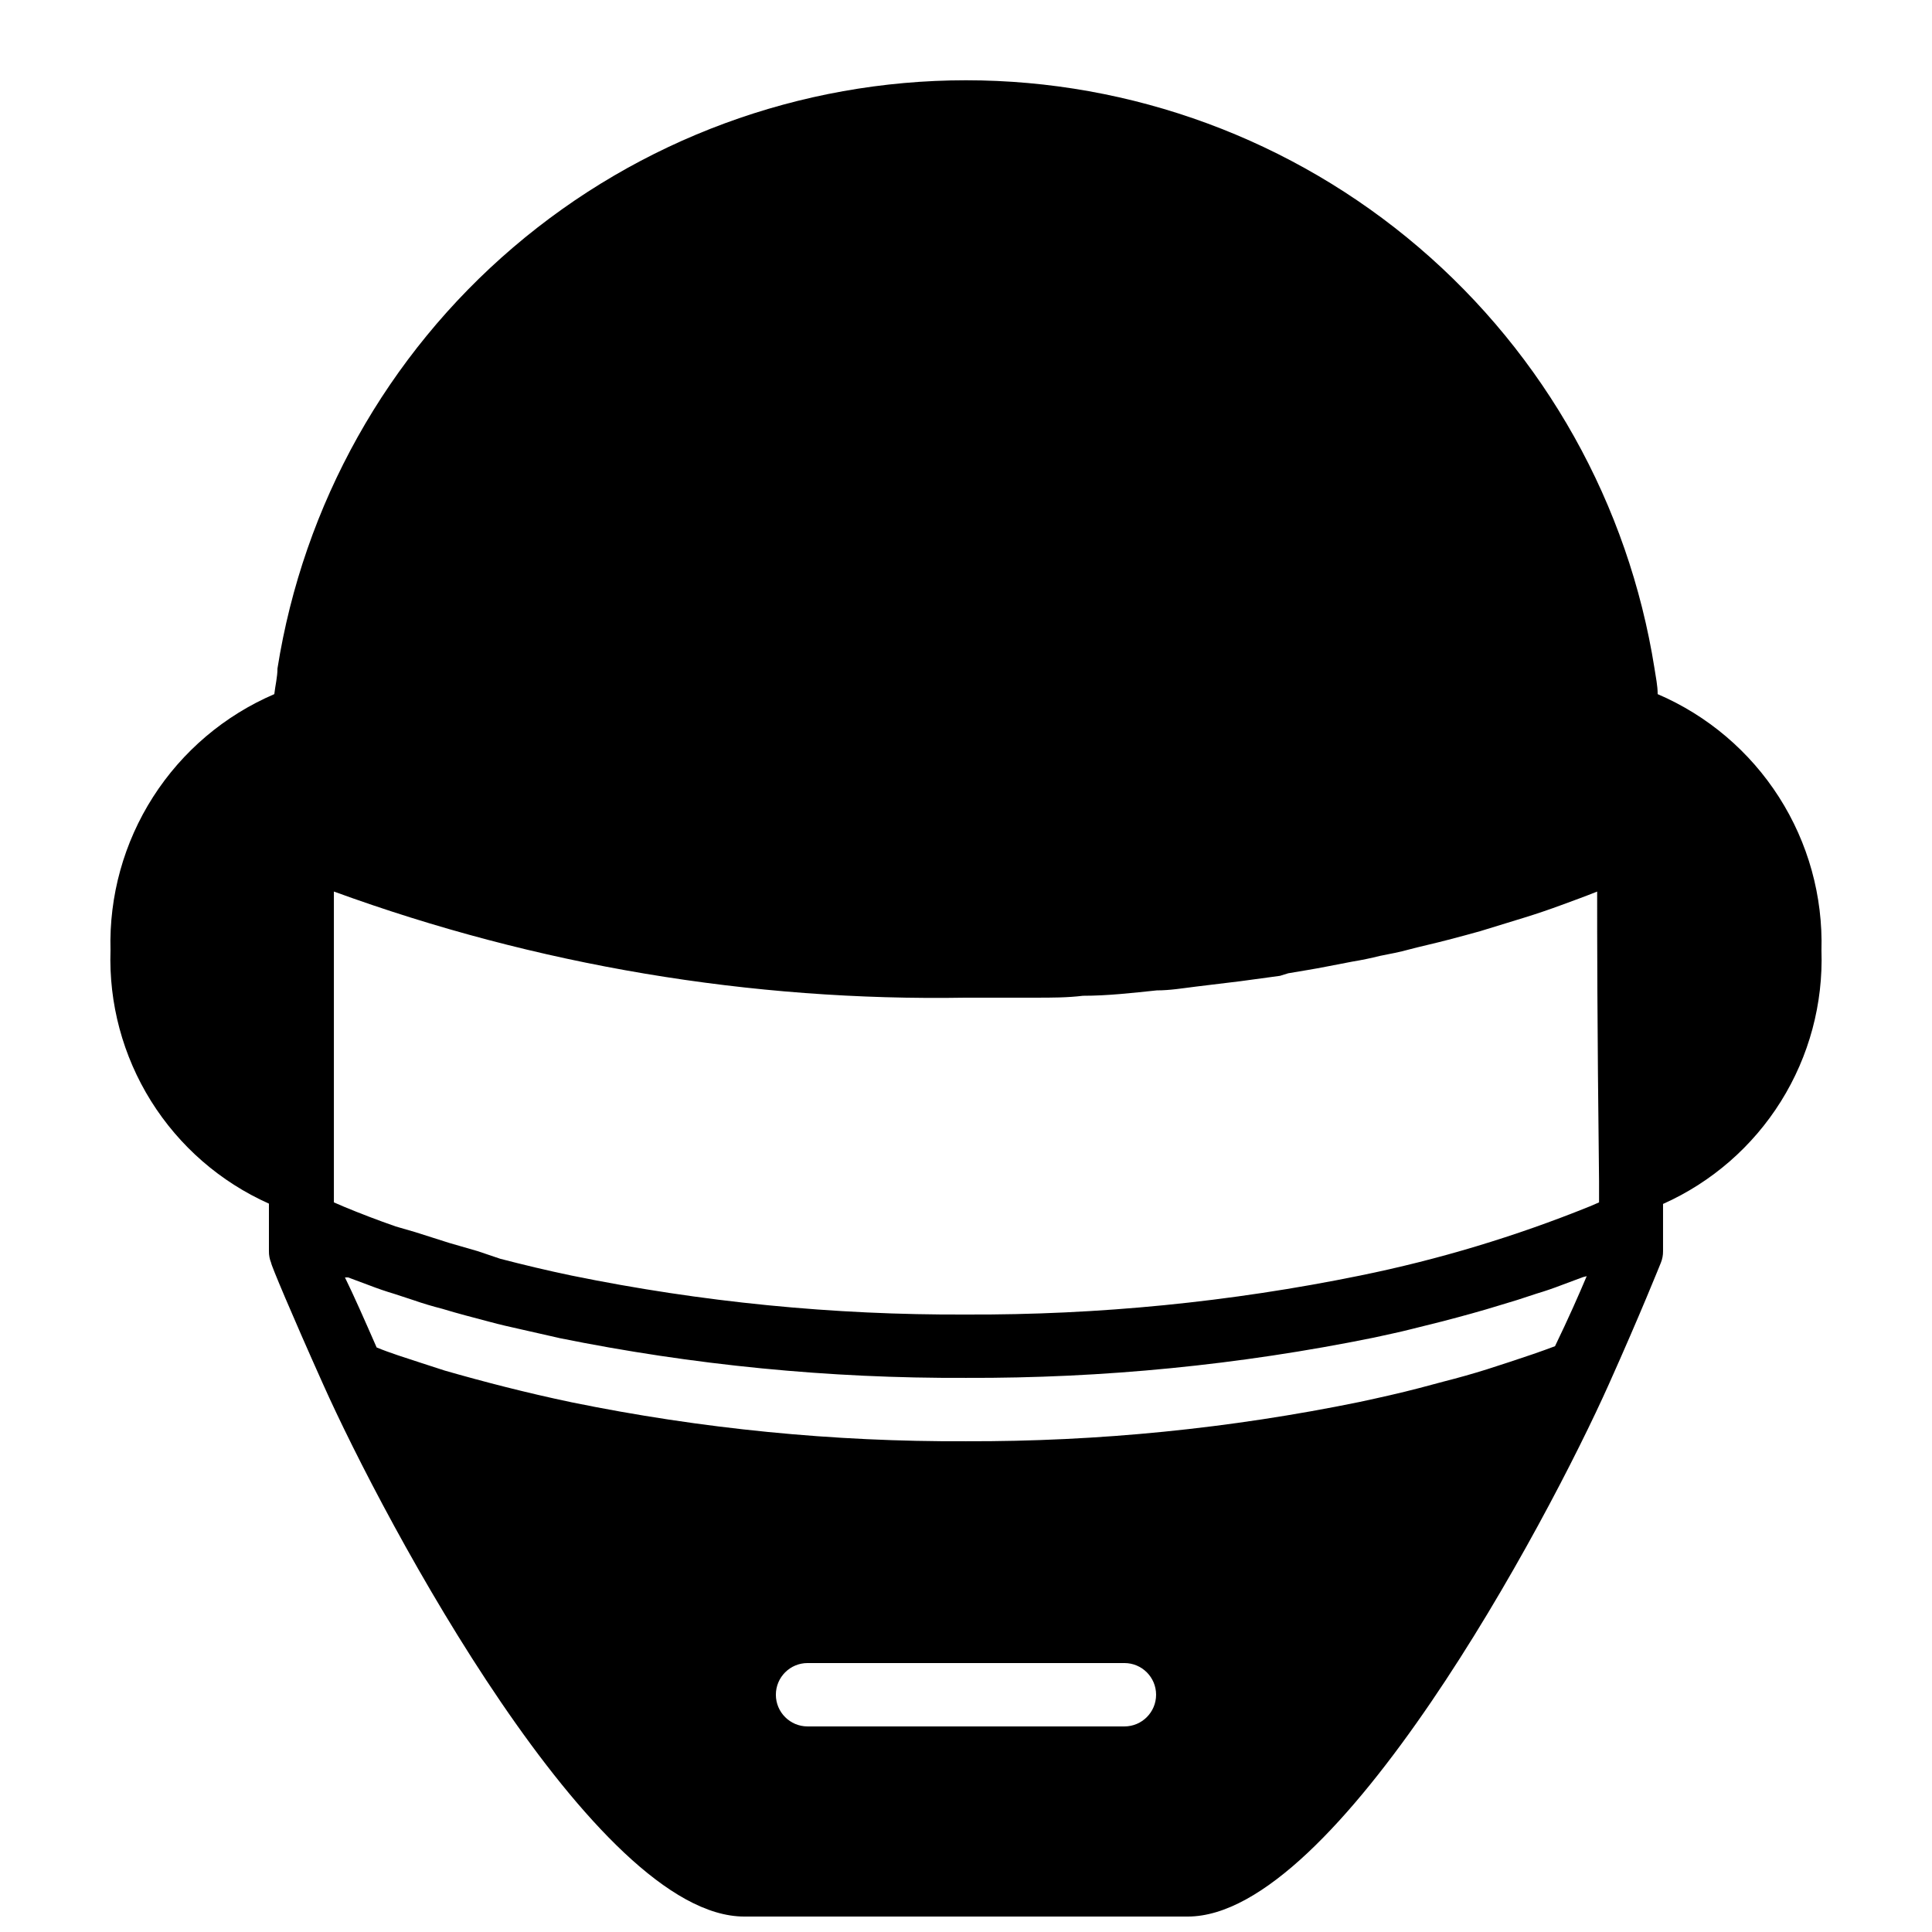 <?xml version="1.0" encoding="UTF-8"?>
<!-- Uploaded to: SVG Find, www.svgrepo.com, Generator: SVG Find Mixer Tools -->
<svg width="800px" height="800px" version="1.1" viewBox="144 144 512 512" xmlns="http://www.w3.org/2000/svg">
 <defs>
  <clipPath id="a">
   <path d="m173 165h454v486.9h-454z"/>
  </clipPath>
 </defs>
 <g clip-path="url(#a)">
  <path d="m583.3 327.95c0-2.266-0.504-4.535-0.84-6.801-6.871-43.453-29.023-83.027-62.473-111.6s-75.996-44.277-119.99-44.277c-43.996 0-86.543 15.703-119.99 44.277-33.449 28.574-55.602 68.148-62.473 111.6 0 2.266-0.586 4.535-0.84 6.801-13.195 5.664-24.391 15.156-32.133 27.254-7.738 12.094-11.668 26.238-11.277 40.594-0.477 14.102 3.266 28.027 10.742 39.992 7.481 11.965 18.355 21.43 31.242 27.184v12.594c-0.016 1.062 0.184 2.121 0.586 3.106 0 0.586 5.375 13.434 13.77 32.16 16.375 36.609 72.129 141.07 111.6 141.07h117.55c39.465 0 95.219-104.46 111.59-141.07 8.398-18.727 13.52-31.57 13.77-32.16 0.402-0.984 0.605-2.043 0.59-3.106v-12.512c12.883-5.754 23.758-15.219 31.238-27.184 7.477-11.965 11.219-25.887 10.742-39.992 0.41-14.367-3.512-28.527-11.254-40.641-7.742-12.113-18.945-21.621-32.156-27.289zm-18.809 154.25c-2.016 4.785-4.785 11.082-8.398 18.559-3.777 1.426-7.727 2.769-11.84 4.113l-6.215 2.016c-3.75 1.176-7.613 2.266-11.586 3.273l-6.297 1.68c-5.121 1.344-10.41 2.519-15.871 3.695-34.312 7.035-69.258 10.523-104.29 10.41-35.109 0.168-70.145-3.293-104.54-10.328-12.008-2.519-23.344-5.457-33.586-8.398l-6.215-2.016c-4.113-1.344-8.398-2.688-11.84-4.113-3.273-7.473-6.047-13.77-8.398-18.559h0.84l5.625 2.098c2.184 0.84 4.367 1.594 6.633 2.266l5.121 1.68c2.406 0.84 4.926 1.594 7.559 2.266 4.113 1.258 8.398 2.352 12.512 3.441 2.688 0.754 5.457 1.344 8.398 2.016 2.938 0.672 6.633 1.512 9.992 2.266v0.012c35.512 7.199 71.668 10.742 107.9 10.578 36.289 0.137 72.5-3.434 108.07-10.664 3.359-0.754 6.719-1.426 9.992-2.266l8.398-2.098c5.121-1.344 10.078-2.688 14.945-4.199l4.703-1.426 5.121-1.68c2.266-0.672 4.449-1.426 6.633-2.266l5.625-2.098zm-122.51 119.32h-83.969c-4.641 0-8.398-3.762-8.398-8.398s3.758-8.395 8.398-8.395h83.969c4.637 0 8.395 3.758 8.395 8.395s-3.758 8.398-8.395 8.398zm43.41-199.59c3.359-0.586 6.719-1.09 10.078-1.762l6.969-1.344c2.406-0.391 4.844-0.895 7.305-1.512 2.602-0.504 5.207-1.008 7.641-1.68 2.434-0.672 7.055-1.68 10.496-2.602 3.441-0.922 5.793-1.512 8.398-2.266l11.754-3.609c3.273-1.008 6.465-2.098 9.656-3.273 3.191-1.176 6.465-2.352 9.574-3.609 0 11.586 0 34.008 0.504 76.746v5.625l-2.519 1.09-0.004-0.004c-19.66 7.945-40.012 14.074-60.793 18.305-34.371 7.019-69.375 10.48-104.45 10.328-35.109 0.168-70.145-3.293-104.54-10.328-6.465-1.344-12.762-2.856-18.895-4.449l-5.961-2.016-7.559-2.184-8.984-2.856-5.203-1.512c-4.812-1.68-9.434-3.441-13.855-5.289l-2.519-1.09v-18.559-63.816c53.645 19.57 110.43 29.105 167.52 28.129h18.473c4.199 0 8.398 0 12.512-0.504 6.633 0 13.098-0.754 19.566-1.426 3.527 0 6.969-0.586 10.41-1.008l11.754-1.426 10.496-1.426z"/>
 </g>
</svg>